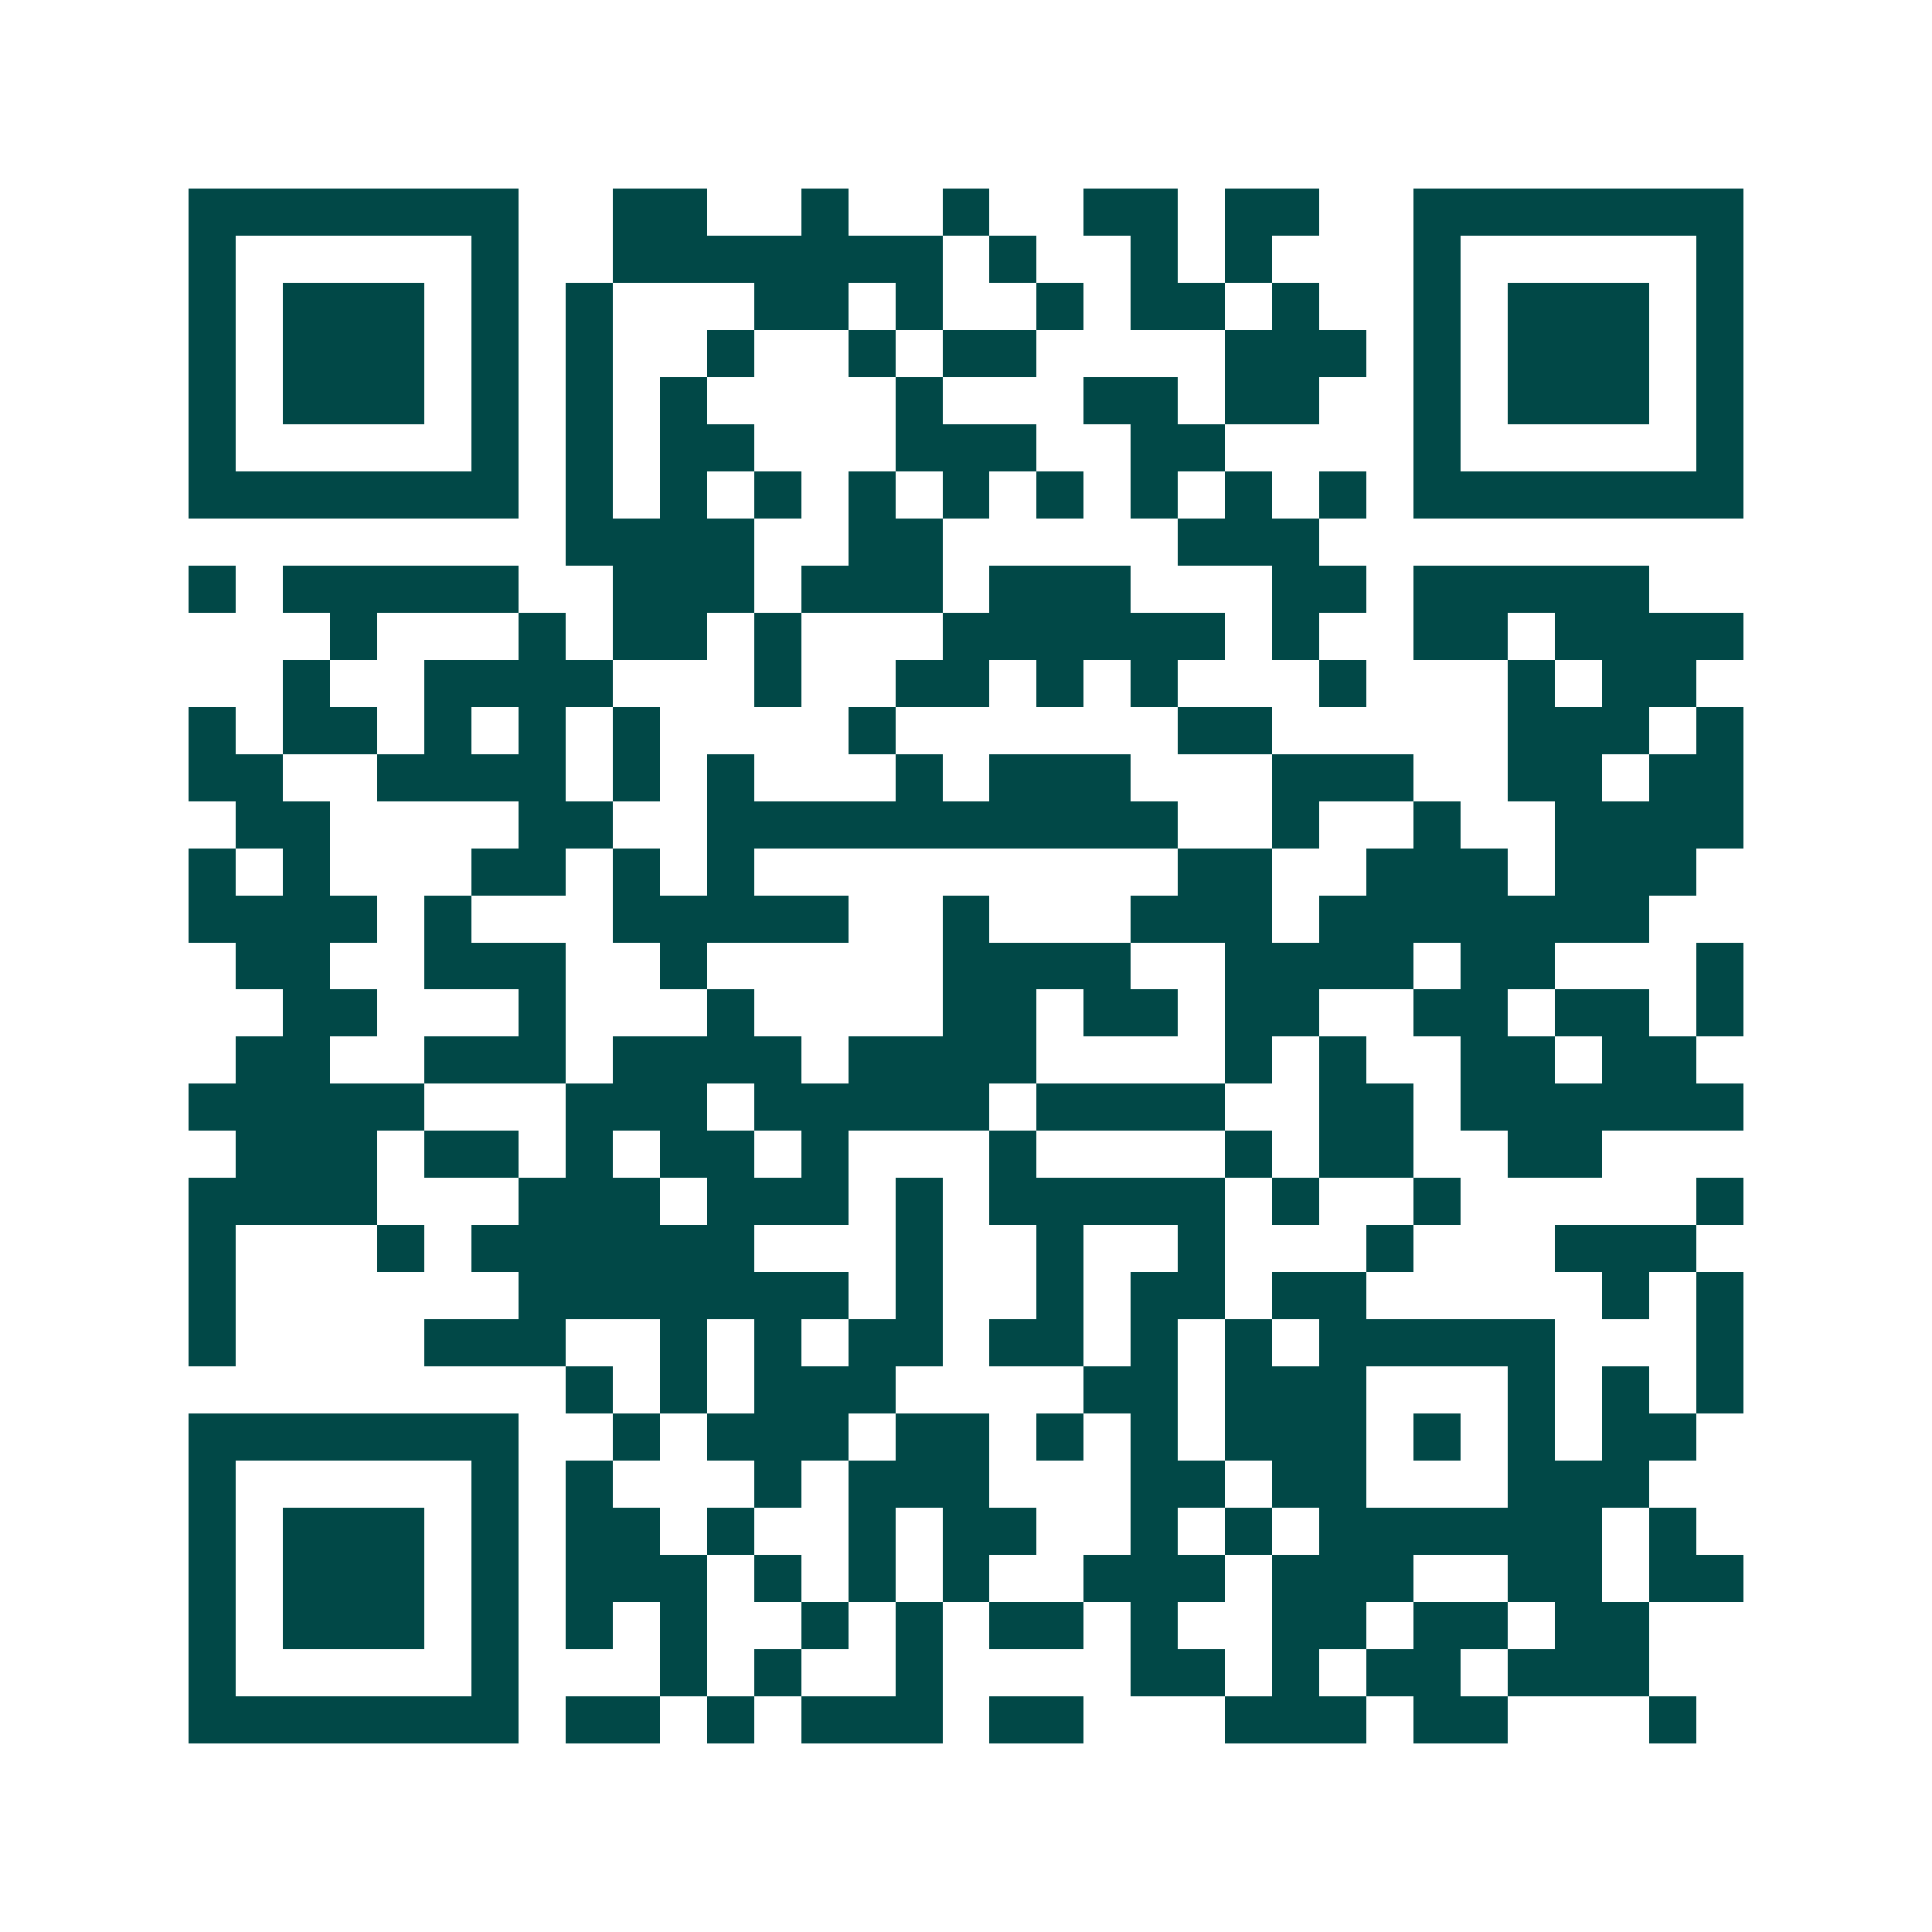 <svg xmlns="http://www.w3.org/2000/svg" width="200" height="200" viewBox="0 0 41 41" shape-rendering="crispEdges"><path fill="#ffffff" d="M0 0h41v41H0z"/><path stroke="#014847" d="M4 4.5h7m2 0h2m2 0h1m2 0h1m2 0h2m1 0h2m2 0h7M4 5.5h1m5 0h1m2 0h7m1 0h1m2 0h1m1 0h1m3 0h1m5 0h1M4 6.5h1m1 0h3m1 0h1m1 0h1m3 0h2m1 0h1m2 0h1m1 0h2m1 0h1m2 0h1m1 0h3m1 0h1M4 7.5h1m1 0h3m1 0h1m1 0h1m2 0h1m2 0h1m1 0h2m4 0h3m1 0h1m1 0h3m1 0h1M4 8.5h1m1 0h3m1 0h1m1 0h1m1 0h1m4 0h1m3 0h2m1 0h2m2 0h1m1 0h3m1 0h1M4 9.5h1m5 0h1m1 0h1m1 0h2m3 0h3m2 0h2m4 0h1m5 0h1M4 10.5h7m1 0h1m1 0h1m1 0h1m1 0h1m1 0h1m1 0h1m1 0h1m1 0h1m1 0h1m1 0h7M12 11.5h4m2 0h2m5 0h3M4 12.5h1m1 0h5m2 0h3m1 0h3m1 0h3m3 0h2m1 0h5M7 13.5h1m3 0h1m1 0h2m1 0h1m3 0h6m1 0h1m2 0h2m1 0h4M6 14.5h1m2 0h4m3 0h1m2 0h2m1 0h1m1 0h1m3 0h1m3 0h1m1 0h2M4 15.5h1m1 0h2m1 0h1m1 0h1m1 0h1m4 0h1m6 0h2m5 0h3m1 0h1M4 16.5h2m2 0h4m1 0h1m1 0h1m3 0h1m1 0h3m3 0h3m2 0h2m1 0h2M5 17.5h2m4 0h2m2 0h10m2 0h1m2 0h1m2 0h4M4 18.5h1m1 0h1m3 0h2m1 0h1m1 0h1m9 0h2m2 0h3m1 0h3M4 19.5h4m1 0h1m3 0h5m2 0h1m3 0h3m1 0h7M5 20.5h2m2 0h3m2 0h1m5 0h4m2 0h4m1 0h2m3 0h1M6 21.5h2m3 0h1m3 0h1m4 0h2m1 0h2m1 0h2m2 0h2m1 0h2m1 0h1M5 22.5h2m2 0h3m1 0h4m1 0h4m4 0h1m1 0h1m2 0h2m1 0h2M4 23.5h5m3 0h3m1 0h5m1 0h4m2 0h2m1 0h6M5 24.5h3m1 0h2m1 0h1m1 0h2m1 0h1m3 0h1m4 0h1m1 0h2m2 0h2M4 25.5h4m3 0h3m1 0h3m1 0h1m1 0h5m1 0h1m2 0h1m5 0h1M4 26.5h1m3 0h1m1 0h6m3 0h1m2 0h1m2 0h1m3 0h1m3 0h3M4 27.5h1m6 0h7m1 0h1m2 0h1m1 0h2m1 0h2m5 0h1m1 0h1M4 28.5h1m4 0h3m2 0h1m1 0h1m1 0h2m1 0h2m1 0h1m1 0h1m1 0h5m3 0h1M12 29.5h1m1 0h1m1 0h3m4 0h2m1 0h3m3 0h1m1 0h1m1 0h1M4 30.5h7m2 0h1m1 0h3m1 0h2m1 0h1m1 0h1m1 0h3m1 0h1m1 0h1m1 0h2M4 31.5h1m5 0h1m1 0h1m3 0h1m1 0h3m3 0h2m1 0h2m3 0h3M4 32.5h1m1 0h3m1 0h1m1 0h2m1 0h1m2 0h1m1 0h2m2 0h1m1 0h1m1 0h6m1 0h1M4 33.5h1m1 0h3m1 0h1m1 0h3m1 0h1m1 0h1m1 0h1m2 0h3m1 0h3m2 0h2m1 0h2M4 34.5h1m1 0h3m1 0h1m1 0h1m1 0h1m2 0h1m1 0h1m1 0h2m1 0h1m2 0h2m1 0h2m1 0h2M4 35.5h1m5 0h1m3 0h1m1 0h1m2 0h1m4 0h2m1 0h1m1 0h2m1 0h3M4 36.5h7m1 0h2m1 0h1m1 0h3m1 0h2m3 0h3m1 0h2m3 0h1"/></svg>
